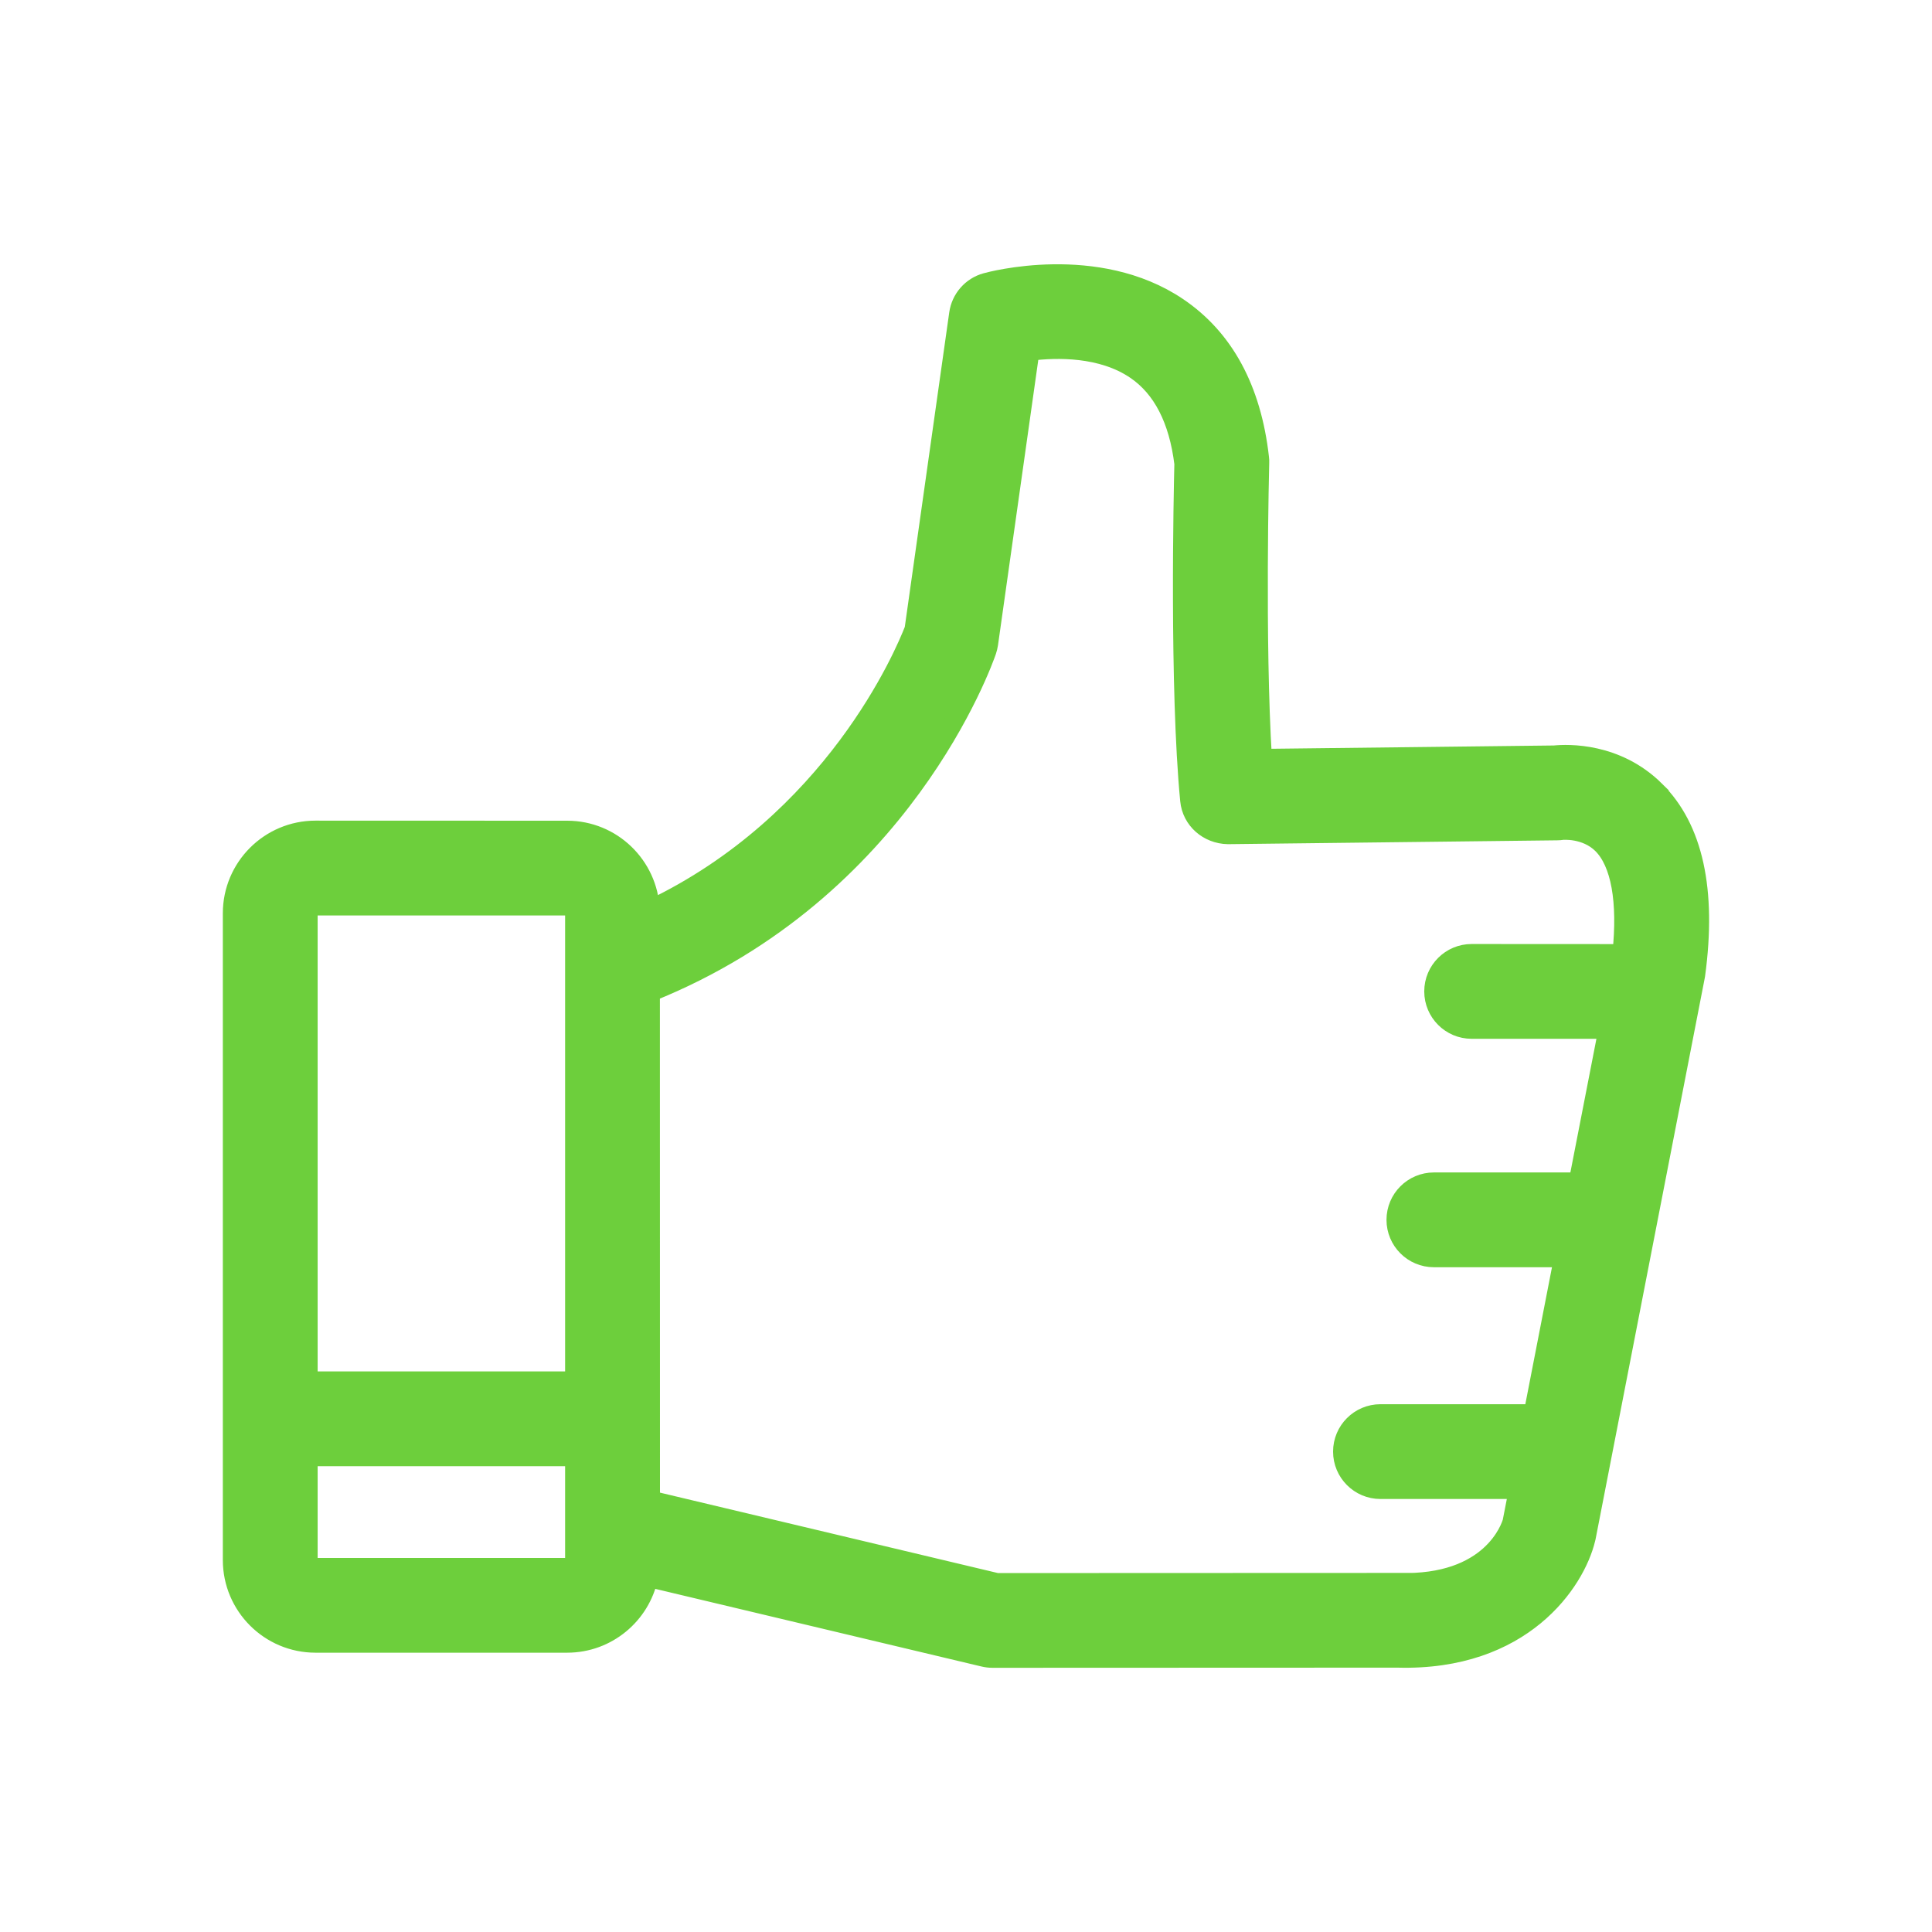 <?xml version="1.0" encoding="UTF-8"?> <svg xmlns="http://www.w3.org/2000/svg" viewBox="0 0 100 100" fill-rule="evenodd"><path d="m85.668 40.91c-2.004-1.98-4.512-1.895-5.219-1.824l-15.113 0.176c-0.375-6.066-0.145-15.203-0.141-15.305 0.004-0.09 0-0.18-0.012-0.27-0.402-3.551-1.824-6.172-4.227-7.793-4.176-2.816-9.684-1.332-9.918-1.266-0.75 0.207-1.301 0.84-1.41 1.609l-2.309 16.34c-0.488 1.266-4.156 9.992-13.672 14.512-0.102-2.281-1.98-4.109-4.289-4.109l-13.027-0.004c-2.371 0-4.297 1.926-4.297 4.297v33.473c0 2.371 1.926 4.297 4.297 4.297h13.027c2.062 0 3.789-1.461 4.203-3.402l17.352 4.129c0.148 0.035 0.301 0.055 0.453 0.055l20.969-0.008c6.469 0.18 9.211-3.949 9.742-6.168 0.008-0.027 0.012-0.055 0.02-0.082l5.644-29.008c0.008-0.039 0.012-0.074 0.02-0.113 0.59-4.371-0.113-7.582-2.094-9.535zm-69.336 5.973h13.027c0.211 0 0.391 0.18 0.391 0.391v24.211h-13.809v-24.211c0-0.211 0.18-0.391 0.391-0.391zm13.418 33.867c0 0.211-0.18 0.391-0.391 0.391h-13.027c-0.211 0-0.391-0.18-0.391-0.391v-5.359h13.809zm42.645 1.164-20.797 0.008-17.938-4.269-0.004-26.301c13.051-5.242 17.238-17.145 17.418-17.664 0.039-0.117 0.066-0.234 0.086-0.355l2.141-15.16c1.402-0.176 3.734-0.223 5.484 0.969 1.379 0.938 2.219 2.57 2.5 4.856-0.035 1.387-0.258 11.641 0.301 17.43 0.098 1.012 0.953 1.746 1.969 1.766l17.043-0.199c0.086 0 0.176-0.008 0.262-0.02 0.012-0.004 1.219-0.117 2.066 0.719 0.961 0.953 1.316 2.961 1.031 5.672l-7.785-0.004c-1.078 0-1.953 0.875-1.953 1.953s0.875 1.953 1.953 1.953h7.066l-1.543 7.918h-7.477c-1.078 0-1.953 0.875-1.953 1.953s0.875 1.953 1.953 1.953h6.719l-1.574 8.09h-7.91c-1.078 0-1.953 0.875-1.953 1.953 0 1.078 0.875 1.953 1.953 1.953h7.148l-0.328 1.68c-0.082 0.297-1.07 3.301-5.879 3.148z" fill="#6dcf3c" stroke-width="1" stroke="#6dcf3c"></path></svg> 